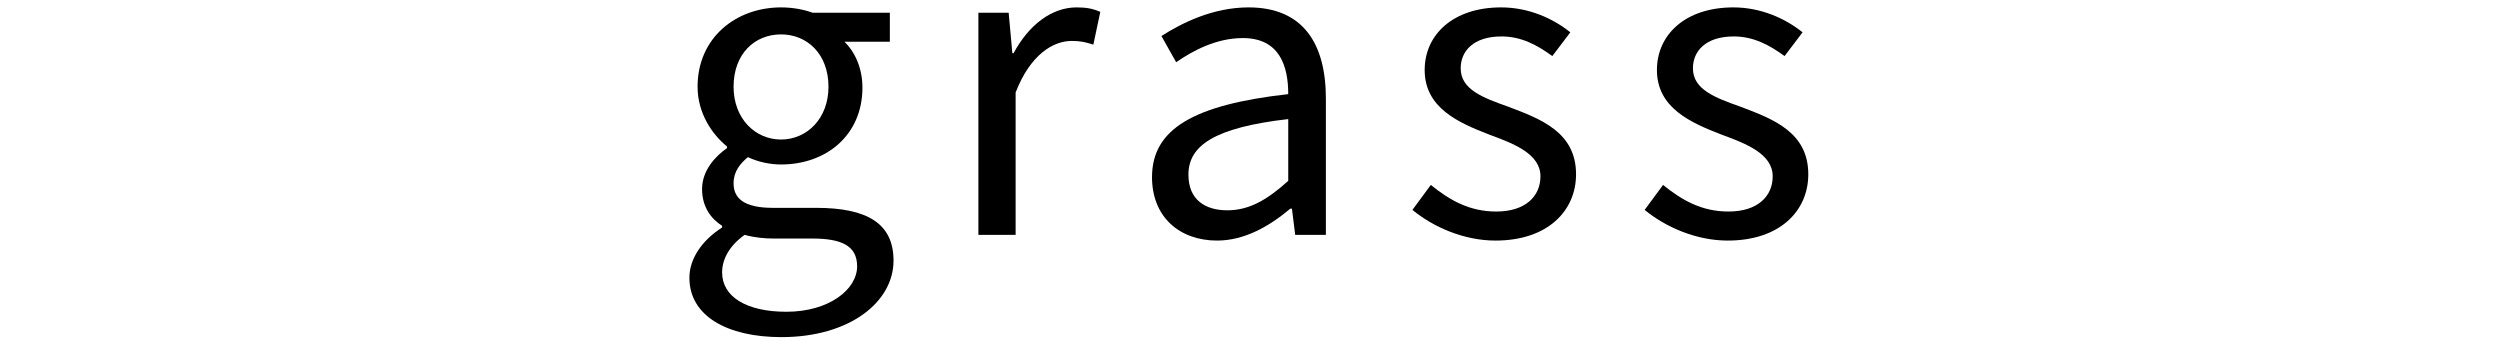 <svg width="330" height="45" viewBox="0 0 330 45" fill="none" xmlns="http://www.w3.org/2000/svg">
<path d="M228.056 31.756C223.898 31.756 219.848 29.974 217.094 27.706L219.524 24.412C222.062 26.464 224.654 27.922 228.164 27.922C232.052 27.922 233.996 25.87 233.996 23.278C233.996 20.308 230.486 18.958 227.246 17.77C223.196 16.204 218.714 14.26 218.714 9.238C218.714 4.594 222.44 0.976 228.812 0.976C232.43 0.976 235.67 2.434 237.938 4.27L235.562 7.402C233.564 5.944 231.458 4.81 228.866 4.81C225.14 4.81 223.466 6.754 223.466 9.022C223.466 11.83 226.436 12.91 229.784 14.098C234.05 15.718 238.694 17.446 238.694 23.008C238.694 27.814 234.968 31.756 228.056 31.756Z" fill="black"/>
<path d="M197.4 31.756C193.242 31.756 189.191 29.974 186.438 27.706L188.868 24.412C191.406 26.464 193.998 27.922 197.508 27.922C201.396 27.922 203.34 25.87 203.34 23.278C203.34 20.308 199.83 18.958 196.59 17.77C192.54 16.204 188.057 14.26 188.057 9.238C188.057 4.594 191.784 0.976 198.156 0.976C201.774 0.976 205.014 2.434 207.282 4.27L204.906 7.402C202.908 5.944 200.802 4.81 198.21 4.81C194.484 4.81 192.81 6.754 192.81 9.022C192.81 11.83 195.78 12.91 199.128 14.098C203.394 15.718 208.038 17.446 208.038 23.008C208.038 27.814 204.312 31.756 197.4 31.756Z" fill="black"/>
<path d="M160.652 31.756C155.738 31.756 152.066 28.678 152.066 23.386C152.066 17.014 157.574 13.828 170.048 12.424C170.048 8.644 168.86 5.026 164.054 5.026C160.598 5.026 157.52 6.646 155.252 8.212L153.308 4.756C156.008 3.028 160.112 0.976 164.81 0.976C171.992 0.976 175.016 5.728 175.016 13.018V31H170.966L170.534 27.544H170.318C167.564 29.866 164.27 31.756 160.652 31.756ZM162.002 27.76C164.864 27.76 167.24 26.41 170.048 23.872V15.718C160.166 16.852 156.872 19.282 156.872 23.062C156.872 26.41 159.14 27.76 162.002 27.76Z" fill="black"/>
<path d="M129.148 31V1.678H133.144L133.63 7.024H133.792C135.79 3.298 138.814 0.976 142.108 0.976C143.404 0.976 144.268 1.138 145.24 1.57L144.322 5.89C143.296 5.566 142.648 5.404 141.46 5.404C139.03 5.404 136.006 7.186 134.062 12.208V31H129.148Z" fill="black"/>
<path d="M103.15 44.5C95.968 44.5 91 41.692 91 36.67C91 34.186 92.62 31.756 95.32 30.028V29.812C93.808 28.84 92.674 27.274 92.674 24.952C92.674 22.522 94.402 20.632 95.968 19.552V19.336C94.024 17.77 92.08 14.962 92.08 11.452C92.08 4.972 97.156 0.976 103.096 0.976C104.77 0.976 106.228 1.3 107.254 1.678H117.46V5.512H111.466C112.87 6.862 113.842 9.022 113.842 11.56C113.842 17.824 109.09 21.712 103.096 21.712C101.692 21.712 100.072 21.388 98.722 20.74C97.696 21.604 96.832 22.63 96.832 24.196C96.832 26.086 98.074 27.436 102.016 27.436H107.74C114.544 27.436 117.946 29.542 117.946 34.402C117.946 39.856 112.168 44.5 103.15 44.5ZM103.096 18.418C106.498 18.418 109.36 15.664 109.36 11.452C109.36 7.132 106.552 4.54 103.096 4.54C99.64 4.54 96.832 7.078 96.832 11.452C96.832 15.664 99.694 18.418 103.096 18.418ZM103.798 41.152C109.468 41.152 113.14 38.182 113.14 35.158C113.14 32.404 111.034 31.486 107.2 31.486H102.124C100.99 31.486 99.64 31.378 98.29 31C96.184 32.512 95.32 34.294 95.32 35.968C95.32 39.154 98.506 41.152 103.798 41.152Z" fill="black"/>
</svg>
